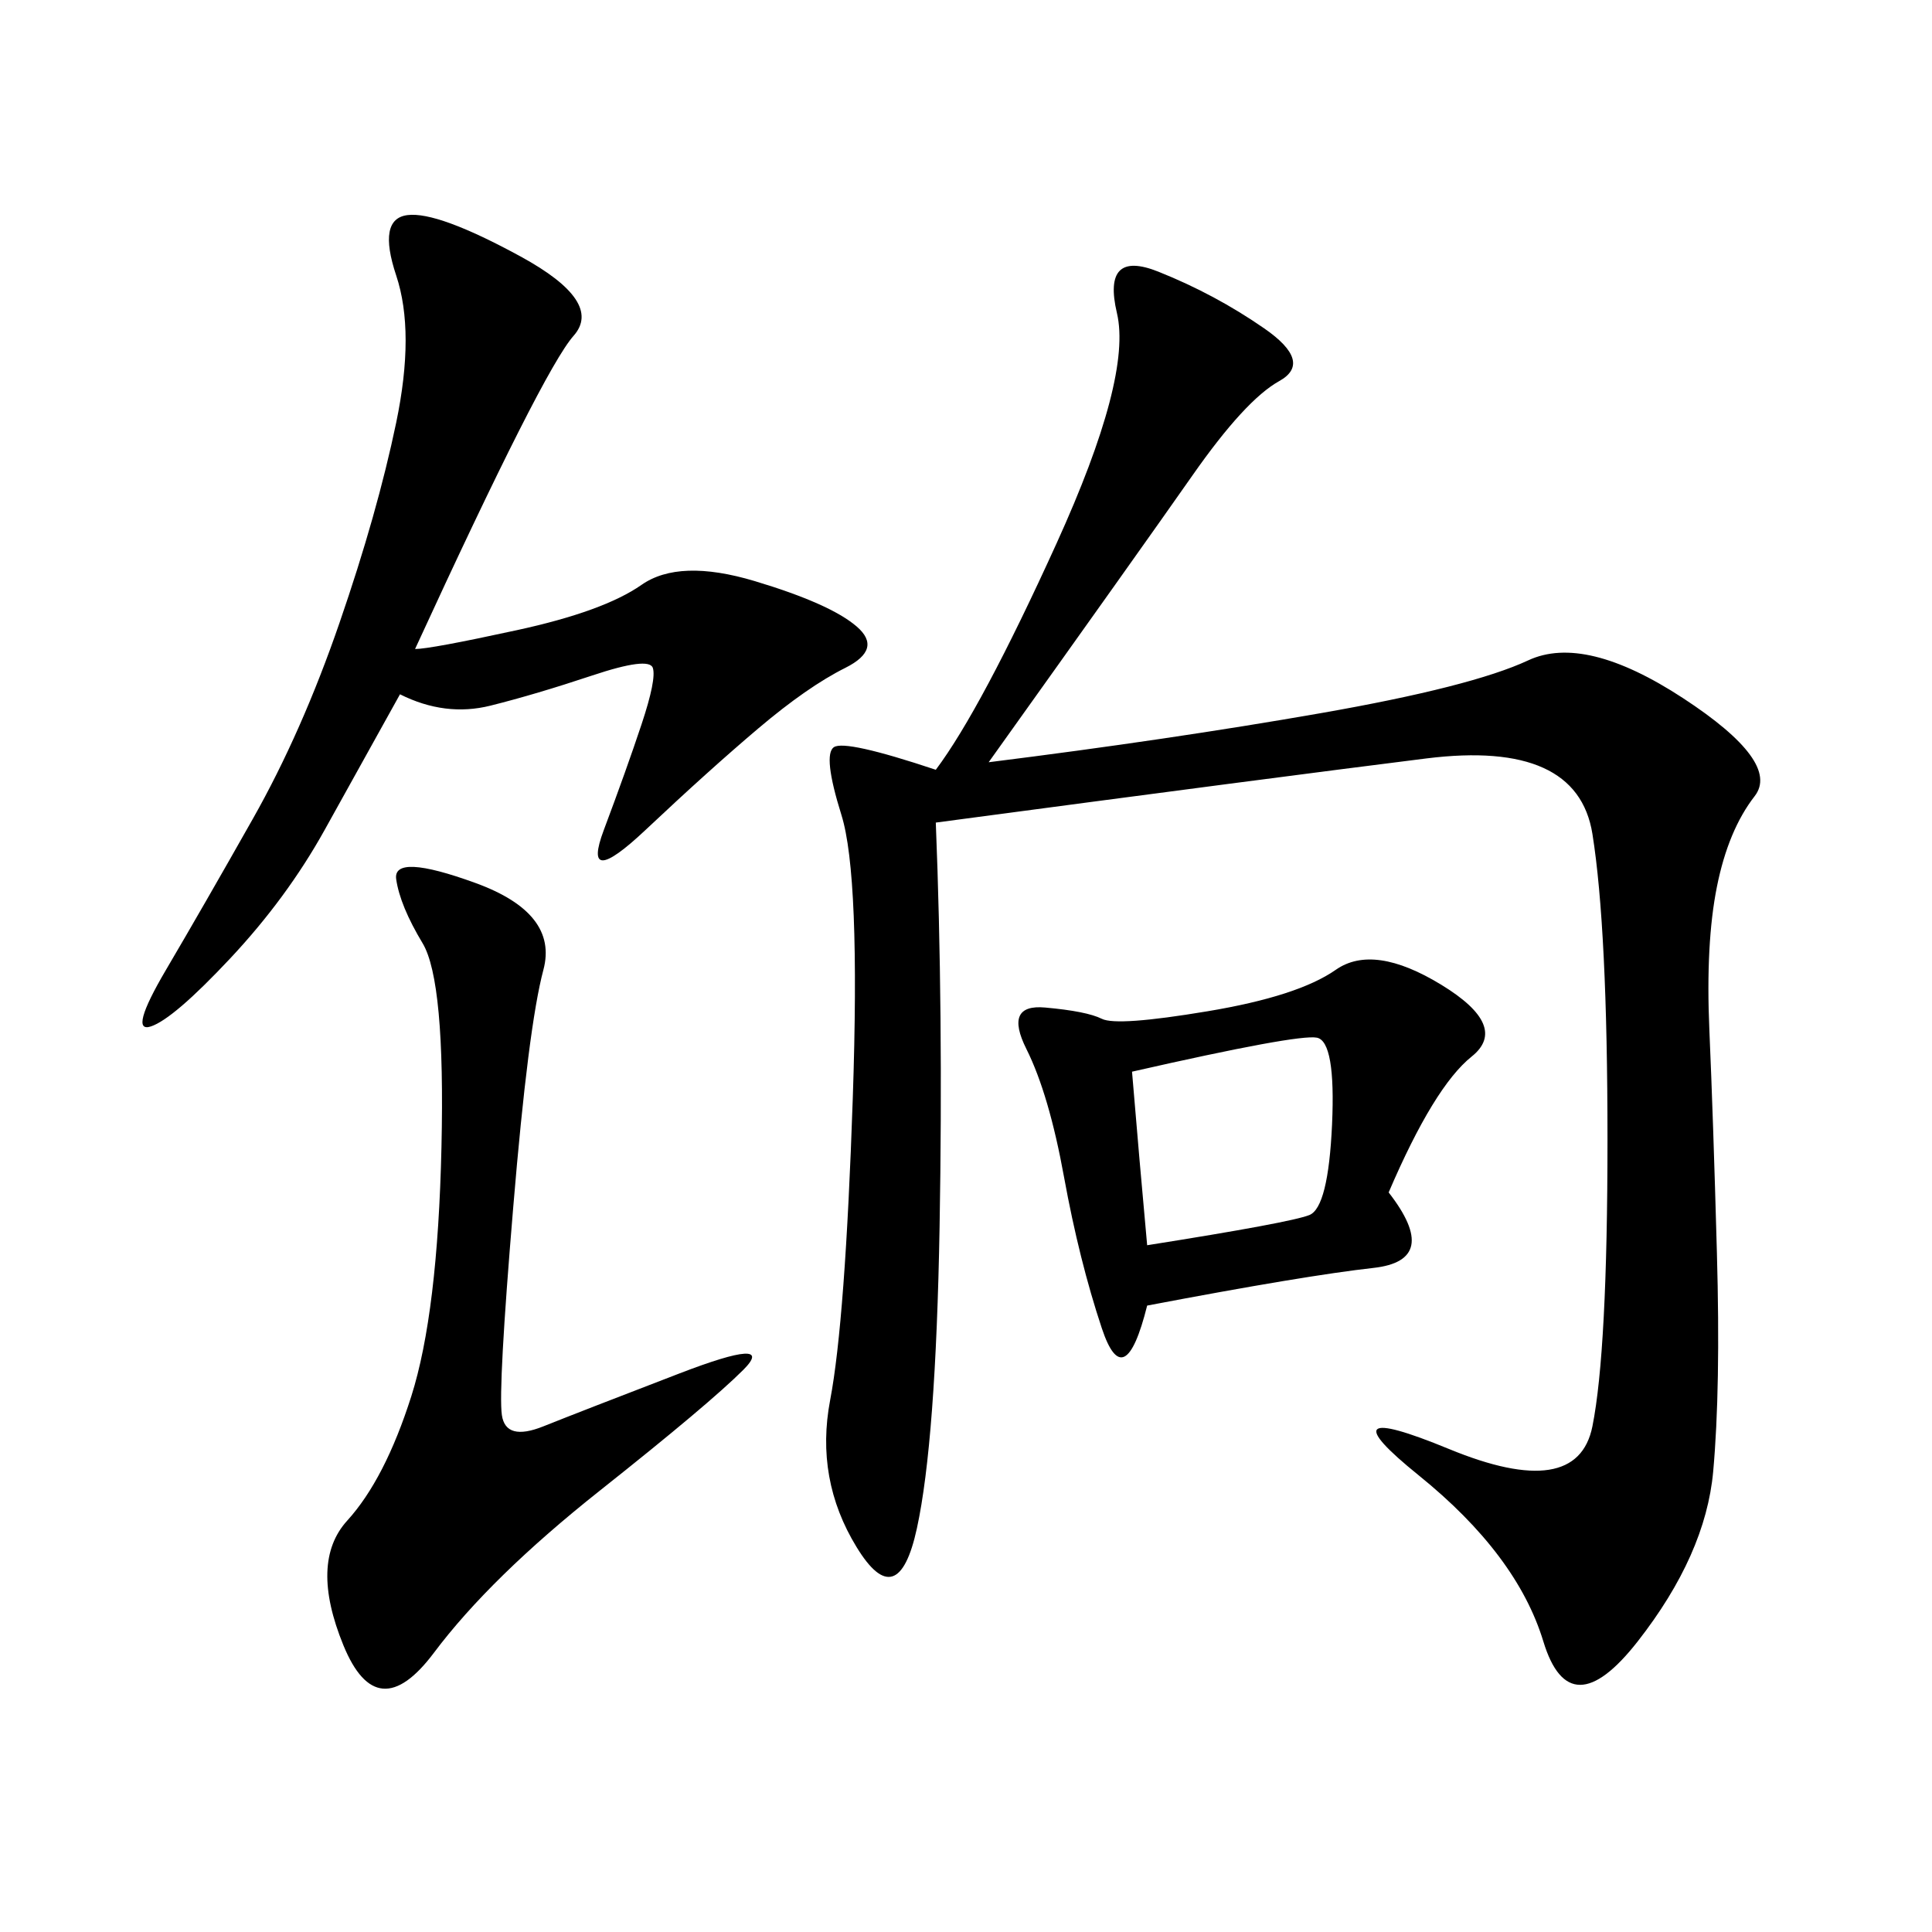 <svg xmlns="http://www.w3.org/2000/svg" xmlns:xlink="http://www.w3.org/1999/xlink" width="300" height="300"><path d="M153.52 118.36Q181.64 114.84 205.08 110.74Q228.52 106.64 237.30 102.54Q246.09 98.44 261.33 108.40Q276.56 118.36 272.46 123.63Q268.36 128.91 266.60 137.70Q264.84 146.48 265.43 159.96Q266.02 173.44 266.60 194.53Q267.19 215.63 266.02 228.52Q264.84 241.41 254.30 254.88Q243.75 268.36 239.65 254.88Q235.55 241.41 220.31 229.10Q205.08 216.80 225 225Q244.92 233.20 247.27 221.48Q249.61 209.77 249.61 176.95L249.61 176.95Q249.61 144.14 247.27 129.49Q244.92 114.84 221.48 117.77Q198.05 120.70 145.31 127.73L145.31 127.73Q146.48 157.03 145.90 190.43Q145.31 223.83 142.38 237.30Q139.45 250.78 133.01 240.23Q126.56 229.69 128.91 217.38Q131.25 205.08 132.42 170.51Q133.59 135.94 130.66 126.56Q127.73 117.19 129.49 116.02Q131.25 114.84 145.31 119.53L145.31 119.53Q152.34 110.16 164.06 84.38Q175.78 58.59 173.44 48.63Q171.09 38.67 179.88 42.19Q188.67 45.70 196.29 50.98Q203.91 56.25 198.63 59.18Q193.36 62.11 185.16 73.83Q176.95 85.55 153.52 118.36L153.52 118.36ZM64.45 100.78Q66.80 100.78 80.27 97.85Q93.75 94.92 99.61 90.82Q105.47 86.72 117.19 90.23Q128.91 93.75 133.01 97.27Q137.11 100.78 131.25 103.71Q125.39 106.64 117.77 113.09Q110.16 119.53 100.20 128.91Q90.23 138.28 93.75 128.91Q97.27 119.53 99.61 112.50Q101.95 105.47 101.37 103.71Q100.78 101.95 91.99 104.88Q83.20 107.81 76.17 109.57Q69.14 111.33 62.11 107.81L62.11 107.81L50.39 128.91Q44.53 139.45 35.74 148.83Q26.95 158.20 23.44 159.38Q19.92 160.55 25.78 150.59Q31.64 140.63 39.26 127.15Q46.88 113.67 52.73 96.68Q58.59 79.69 61.52 65.63Q64.45 51.56 61.52 42.77Q58.59 33.98 63.28 33.40Q67.97 32.81 80.86 39.84Q93.75 46.88 89.06 52.15Q84.38 57.42 64.45 100.78L64.45 100.78ZM215.63 185.16Q223.83 195.70 213.28 196.88Q202.73 198.05 178.13 202.73L178.13 202.73Q174.61 216.80 171.09 206.25Q167.58 195.70 165.23 182.81Q162.89 169.92 159.38 162.89Q155.86 155.86 162.30 156.45Q168.75 157.03 171.09 158.20Q173.44 159.38 187.50 157.03Q201.56 154.69 207.42 150.59Q213.28 146.48 223.83 152.93Q234.38 159.38 228.52 164.06Q222.66 168.75 215.63 185.16L215.63 185.16ZM73.83 137.11Q86.72 141.80 84.38 150.59Q82.03 159.38 79.69 187.50Q77.34 215.63 77.93 219.73Q78.52 223.83 84.38 221.48Q90.23 219.14 105.47 213.28Q120.70 207.42 115.43 212.70Q110.16 217.97 93.16 231.45Q76.17 244.92 67.38 256.64Q58.59 268.36 53.32 255.47Q48.05 242.58 53.91 236.13Q59.77 229.69 63.87 216.80Q67.97 203.91 68.55 178.13Q69.14 152.34 65.63 146.48Q62.11 140.63 61.52 136.52Q60.94 132.42 73.83 137.11L73.83 137.11ZM178.13 193.36Q200.39 189.84 203.32 188.67Q206.25 187.50 206.84 174.61Q207.42 161.72 204.49 161.13Q201.56 160.55 175.78 166.41L175.78 166.41Q176.95 180.47 178.13 193.36L178.13 193.36Z"/></svg>